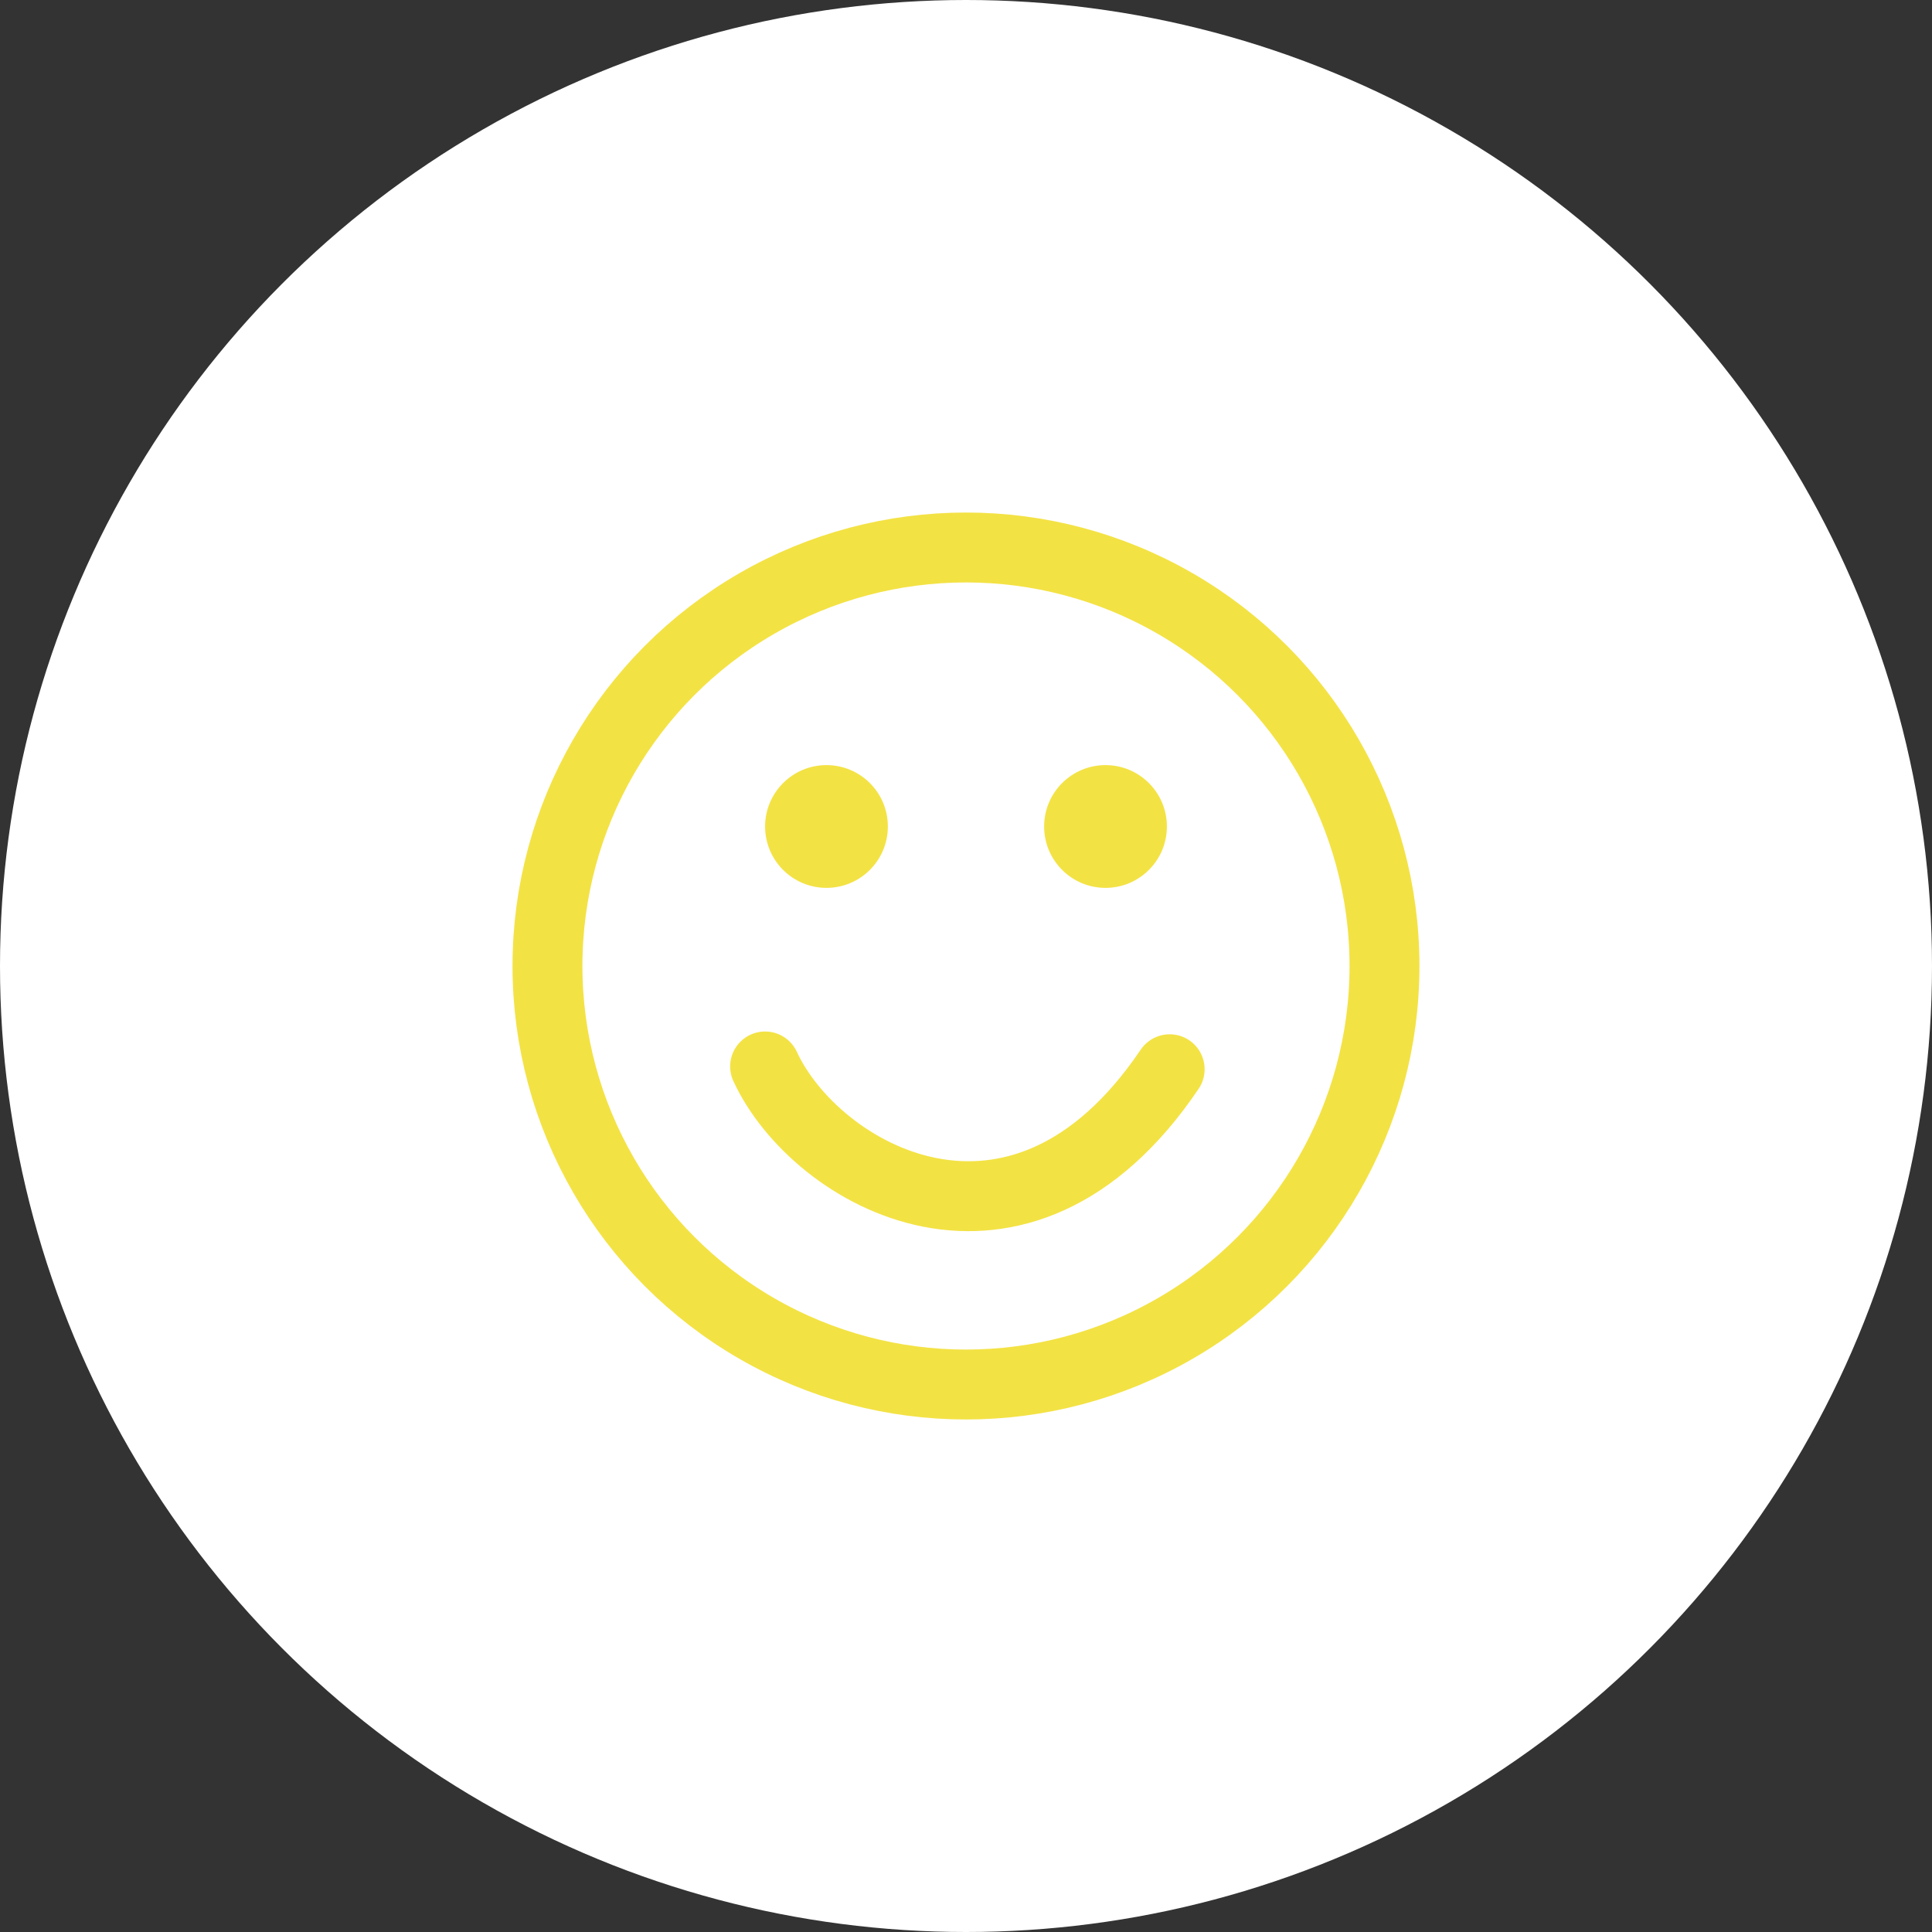 <?xml version="1.0" encoding="UTF-8"?> <svg xmlns="http://www.w3.org/2000/svg" width="380" height="380" viewBox="0 0 380 380" fill="none"><rect x="0" y="0" width="380" height="380" fill="#333333" stroke="none"/><circle cx="190" cy="190" r="190" fill="white"></circle><g clip-path="url(#clip0_350_405)"><circle cx="189.997" cy="190.001" r="82.317" stroke="#F3E244" stroke-width="13.75"></circle><circle cx="162.558" cy="162.561" r="12.073" fill="#F3E244"></circle><circle cx="217.44" cy="162.561" r="12.073" fill="#F3E244"></circle><path d="M150.484 209.758C160.362 231.16 200.423 254.209 230.058 210.307" stroke="#F3E244" stroke-width="13.75" stroke-linecap="round"></path></g><defs><clipPath id="clip0_350_405"><rect width="180" height="180" fill="white" transform="translate(100 100)"></rect></clipPath></defs></svg> 